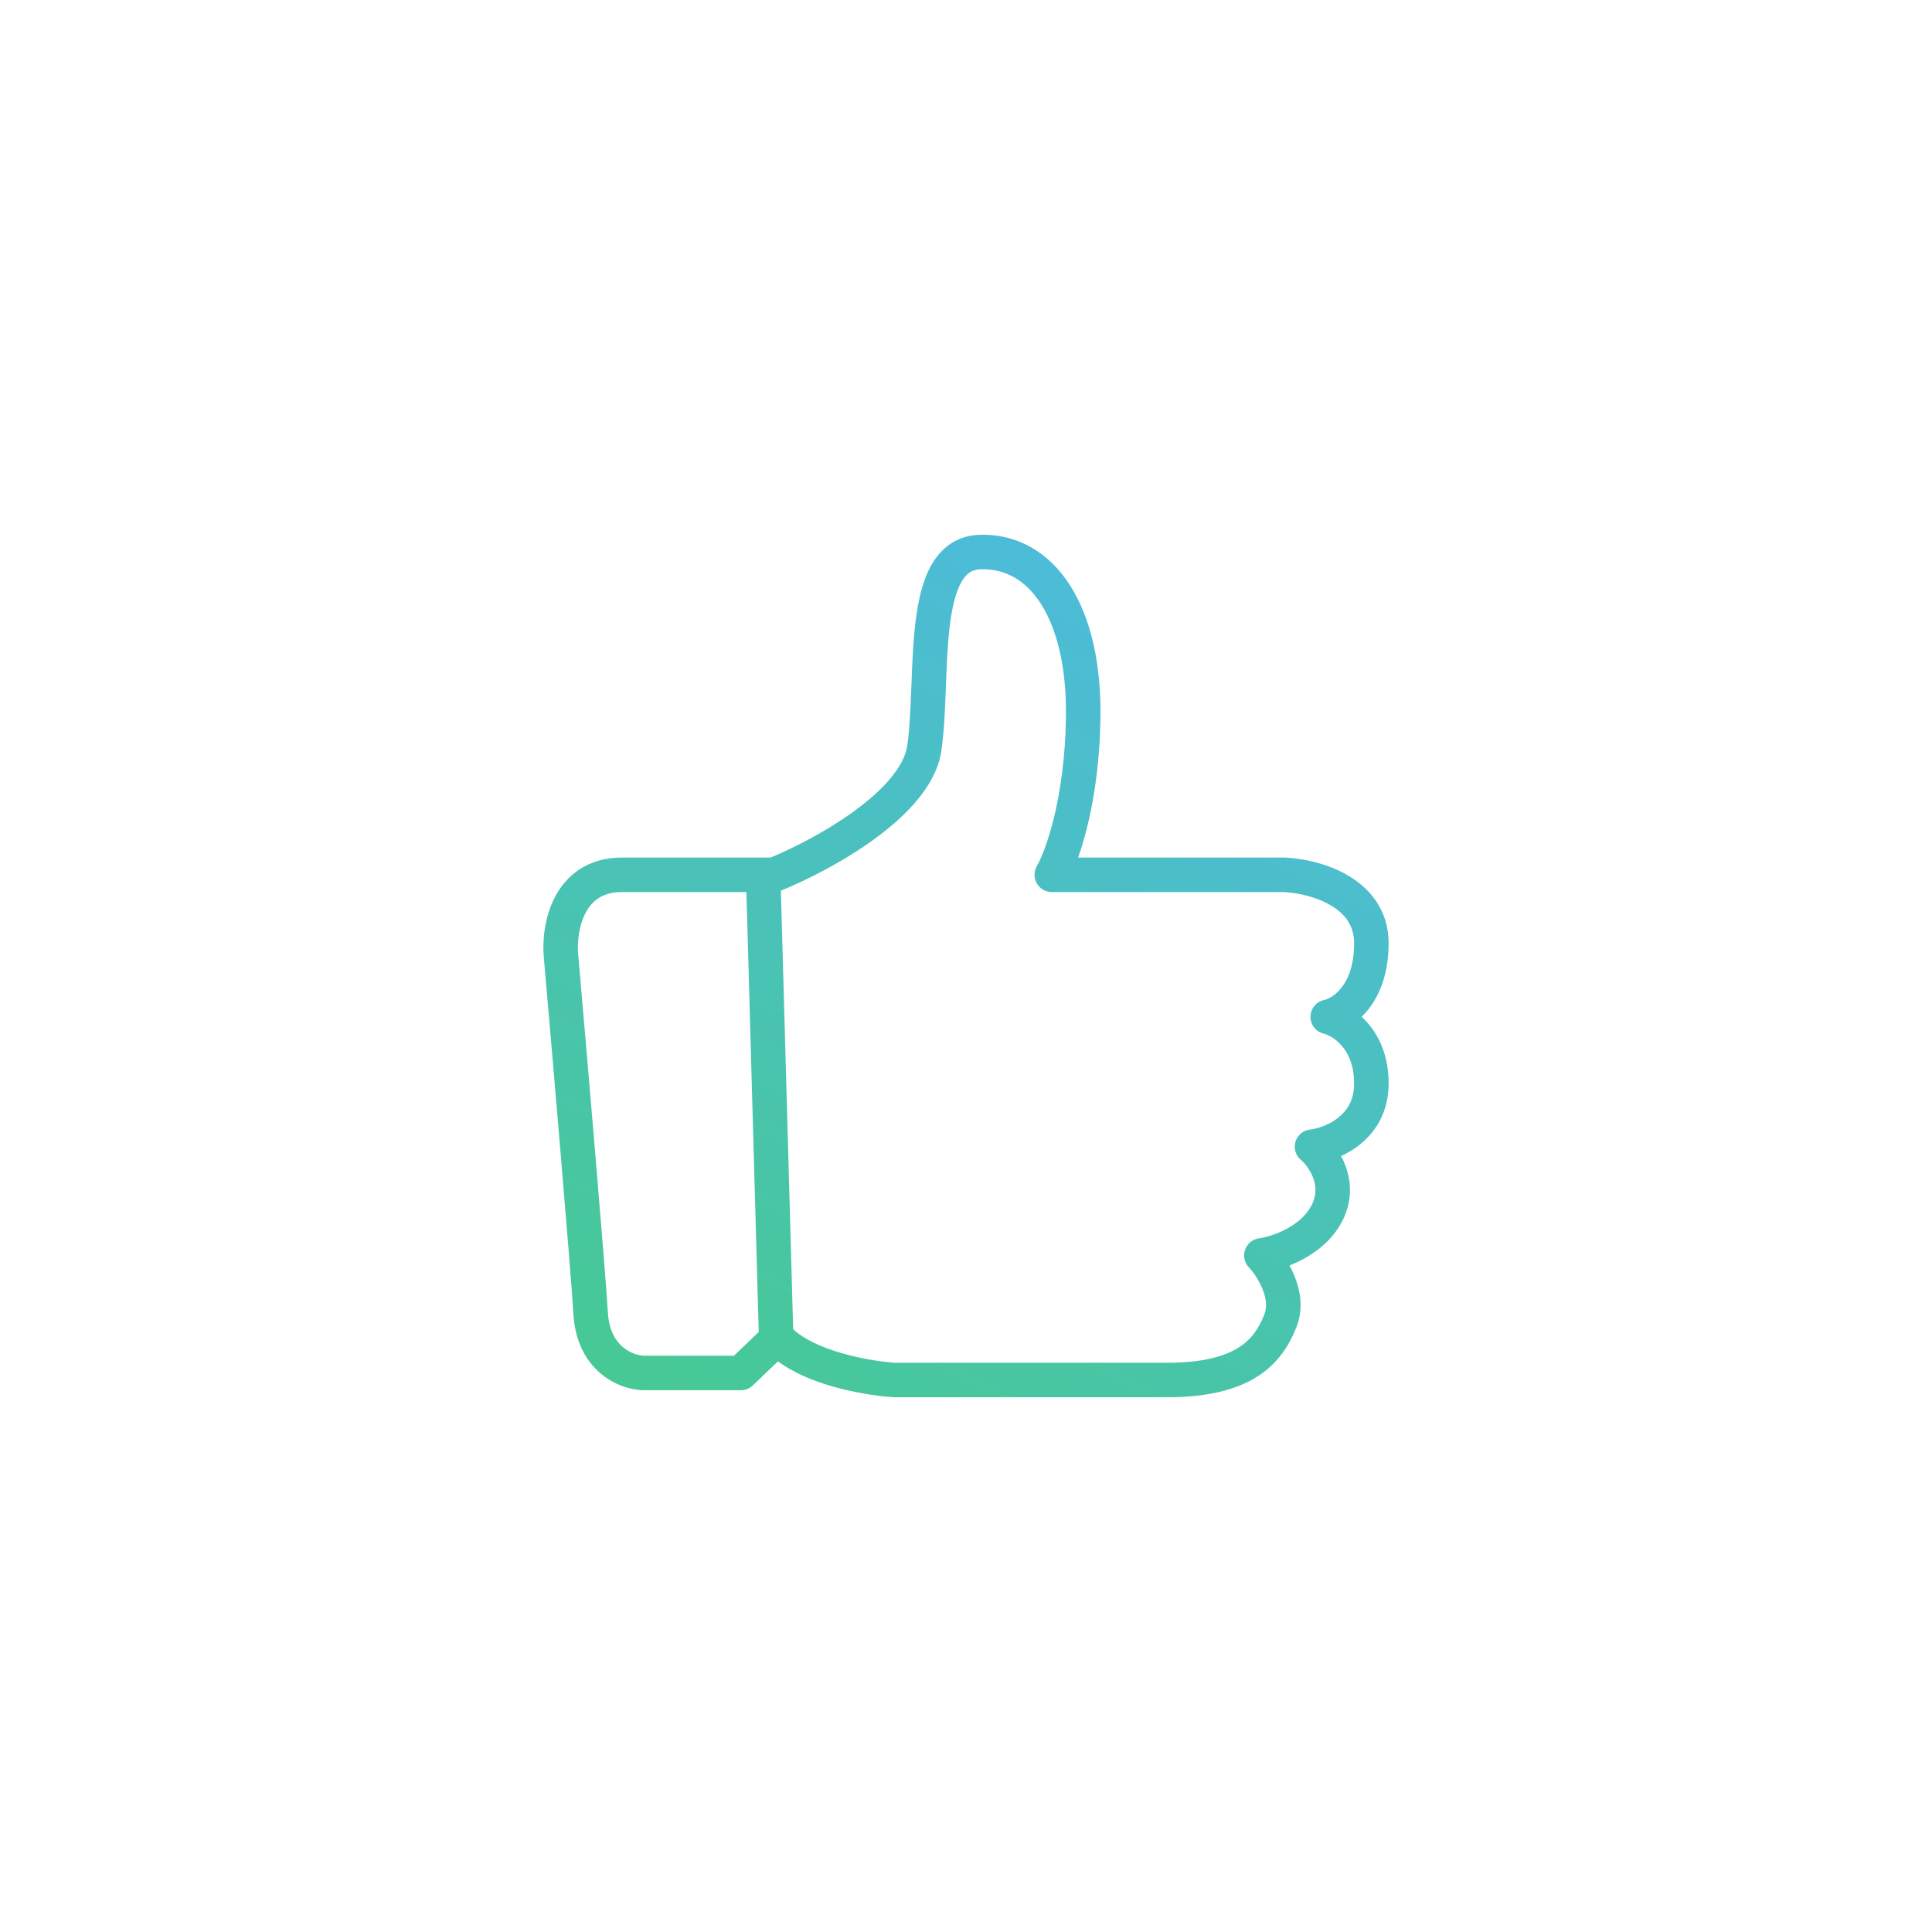 <?xml version="1.0" encoding="UTF-8"?> <svg xmlns="http://www.w3.org/2000/svg" width="72" height="72" viewBox="0 0 72 72" fill="none"><path fill-rule="evenodd" clip-rule="evenodd" d="M41.01 26.794C41.044 24.757 40.658 23.051 39.894 21.84C39.114 20.604 37.937 19.89 36.509 19.93C35.654 19.954 35.07 20.42 34.708 21.06C34.369 21.66 34.207 22.433 34.115 23.201C34.026 23.943 33.995 24.755 33.967 25.517L33.962 25.632C33.931 26.444 33.9 27.187 33.808 27.799C33.754 28.164 33.549 28.569 33.188 29.003C32.829 29.433 32.347 29.855 31.802 30.25C30.759 31.005 29.55 31.614 28.72 31.958H23.183C21.901 31.958 21.104 32.618 20.68 33.432C20.28 34.199 20.214 35.083 20.265 35.664L20.265 35.664C20.591 39.397 21.267 47.268 21.37 48.983C21.432 50.012 21.843 50.729 22.384 51.186C22.905 51.626 23.51 51.794 23.941 51.809C23.949 51.81 23.957 51.81 23.964 51.81H27.609C27.775 51.81 27.934 51.746 28.054 51.632L28.992 50.734C29.572 51.164 30.294 51.453 30.955 51.648C31.844 51.91 32.735 52.035 33.297 52.07C33.31 52.071 33.324 52.071 33.337 52.071H43.492C44.995 52.071 46.073 51.798 46.855 51.301C47.65 50.796 48.063 50.107 48.322 49.438C48.586 48.757 48.452 48.075 48.244 47.558C48.187 47.419 48.123 47.285 48.055 47.16C48.228 47.092 48.407 47.01 48.584 46.913C49.133 46.614 49.723 46.141 50.061 45.428C50.409 44.694 50.348 43.991 50.138 43.435C50.091 43.311 50.037 43.193 49.977 43.083C50.214 42.974 50.454 42.834 50.678 42.654C51.273 42.18 51.75 41.436 51.75 40.38C51.75 39.192 51.286 38.39 50.744 37.893C51.295 37.358 51.75 36.474 51.75 35.151C51.75 33.889 51.021 33.078 50.207 32.609C49.415 32.154 48.493 31.983 47.878 31.959L47.87 31.959C47.864 31.958 47.858 31.958 47.853 31.958H40.178C40.566 30.867 40.972 29.102 41.01 26.794ZM36.545 21.215C37.459 21.19 38.235 21.62 38.806 22.526C39.393 23.455 39.756 24.886 39.724 26.772C39.674 29.831 38.94 31.764 38.64 32.277C38.524 32.476 38.523 32.722 38.638 32.921C38.753 33.121 38.965 33.244 39.196 33.244H47.839C48.309 33.265 49.007 33.402 49.566 33.724C50.108 34.036 50.464 34.478 50.464 35.151C50.464 36.802 49.574 37.222 49.353 37.266C49.057 37.325 48.843 37.583 48.837 37.884C48.831 38.186 49.036 38.451 49.329 38.521C49.628 38.593 50.464 39.048 50.464 40.38C50.464 40.998 50.204 41.388 49.876 41.65C49.526 41.93 49.092 42.063 48.819 42.096C48.564 42.126 48.352 42.304 48.278 42.549C48.205 42.794 48.283 43.059 48.479 43.225C48.613 43.338 48.819 43.581 48.935 43.889C49.045 44.181 49.072 44.514 48.899 44.877C48.716 45.263 48.373 45.563 47.968 45.785C47.562 46.006 47.148 46.117 46.915 46.151C46.678 46.185 46.479 46.348 46.4 46.575C46.32 46.802 46.374 47.053 46.539 47.228C46.687 47.386 46.91 47.689 47.051 48.039C47.194 48.393 47.224 48.713 47.123 48.974C46.926 49.481 46.656 49.904 46.165 50.216C45.661 50.536 44.852 50.786 43.492 50.786H33.358C32.877 50.754 32.093 50.643 31.319 50.415C30.584 50.198 29.948 49.901 29.559 49.536L29.101 33.192C30.006 32.827 31.367 32.152 32.556 31.291C33.154 30.858 33.726 30.365 34.175 29.826C34.622 29.29 34.978 28.671 35.08 27.989C35.184 27.294 35.217 26.477 35.247 25.681L35.251 25.586C35.28 24.806 35.309 24.042 35.391 23.354C35.478 22.627 35.618 22.064 35.827 21.693C36.014 21.363 36.228 21.224 36.545 21.215ZM27.816 33.244H23.183C22.435 33.244 22.049 33.587 21.82 34.026C21.567 34.512 21.509 35.132 21.546 35.553C21.87 39.273 22.549 47.169 22.653 48.906C22.695 49.603 22.956 49.986 23.214 50.204C23.487 50.434 23.8 50.515 23.978 50.524H27.352L28.276 49.64L27.816 33.244Z" fill="url(#paint0_linear_236_257)"></path><defs><linearGradient id="paint0_linear_236_257" x1="51.75" y1="19.928" x2="32.151" y2="59.44" gradientUnits="userSpaceOnUse"><stop stop-color="#4EB9E5"></stop><stop offset="1" stop-color="#46CA8E"></stop></linearGradient></defs></svg> 